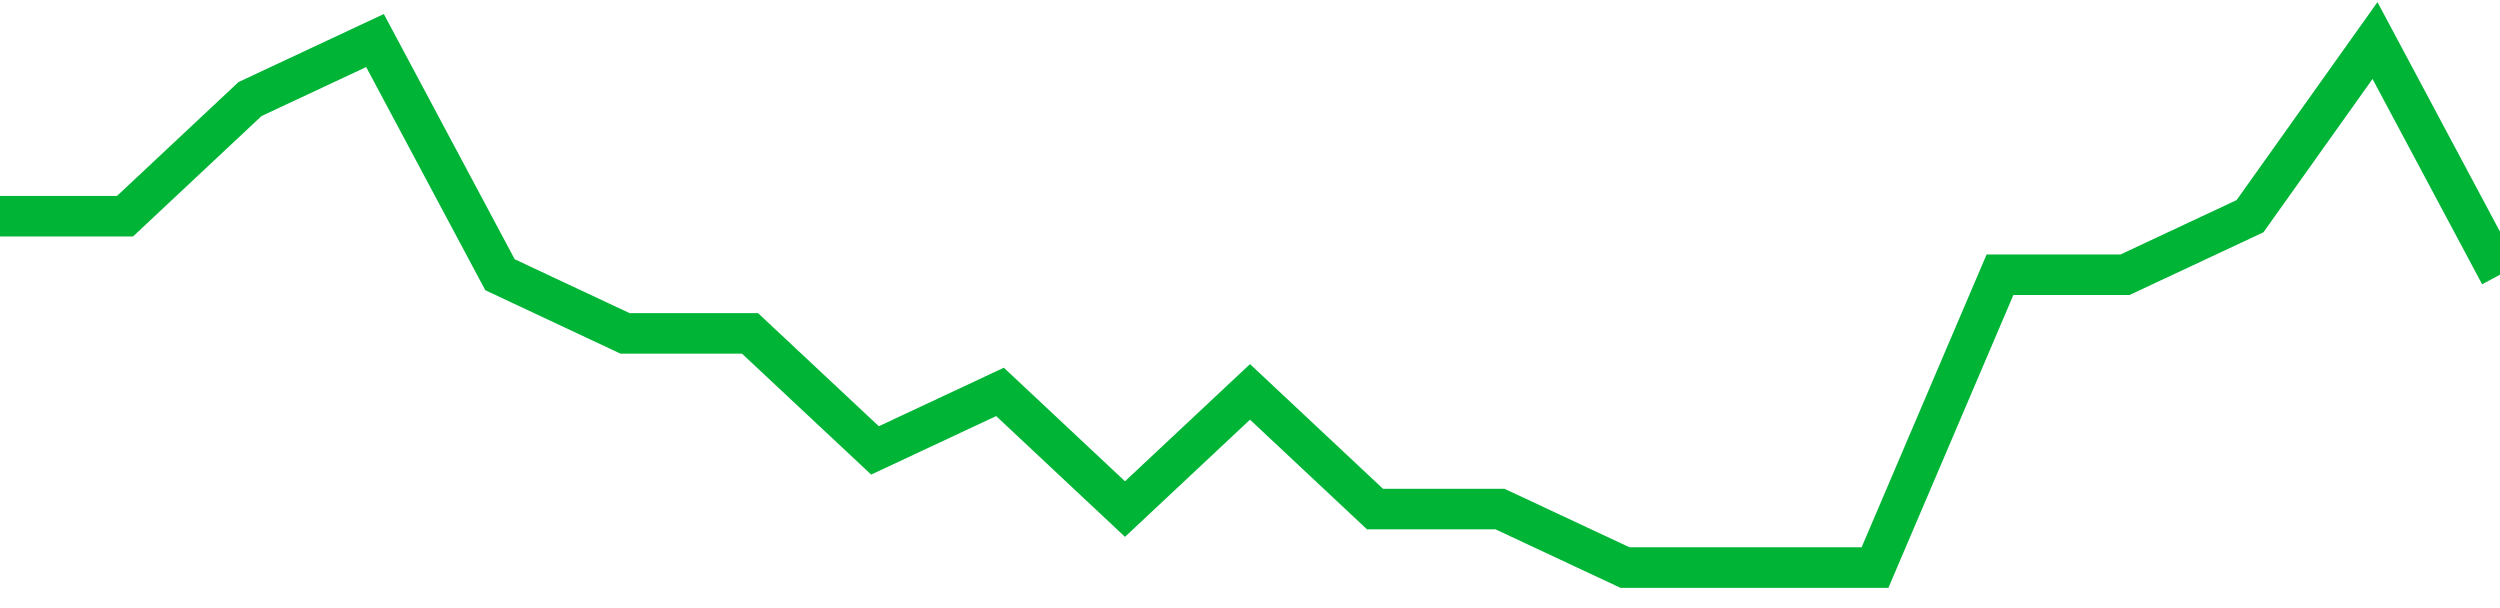 <!-- Generated with https://github.com/jxxe/sparkline/ --><svg viewBox="0 0 185 45" class="sparkline" xmlns="http://www.w3.org/2000/svg"><path class="sparkline--fill" d="M 0 16 L 0 16 L 9.25 16 L 18.5 7.33 L 27.75 3 L 37 20.33 L 46.25 24.67 L 55.5 24.67 L 64.75 33.33 L 74 29 L 83.25 37.67 L 92.5 29 L 101.75 37.67 L 111 37.67 L 120.25 42 L 129.5 42 L 138.75 42 L 148 20.33 L 157.25 20.33 L 166.5 16 L 175.75 3 L 185 20.33 V 45 L 0 45 Z" stroke="none" fill="none" ></path><path class="sparkline--line" d="M 0 16 L 0 16 L 9.25 16 L 18.5 7.33 L 27.75 3 L 37 20.33 L 46.25 24.67 L 55.5 24.67 L 64.75 33.33 L 74 29 L 83.25 37.67 L 92.5 29 L 101.75 37.67 L 111 37.67 L 120.25 42 L 129.5 42 L 138.75 42 L 148 20.33 L 157.25 20.33 L 166.5 16 L 175.75 3 L 185 20.33" fill="none" stroke-width="3" stroke="#00B436" ></path></svg>